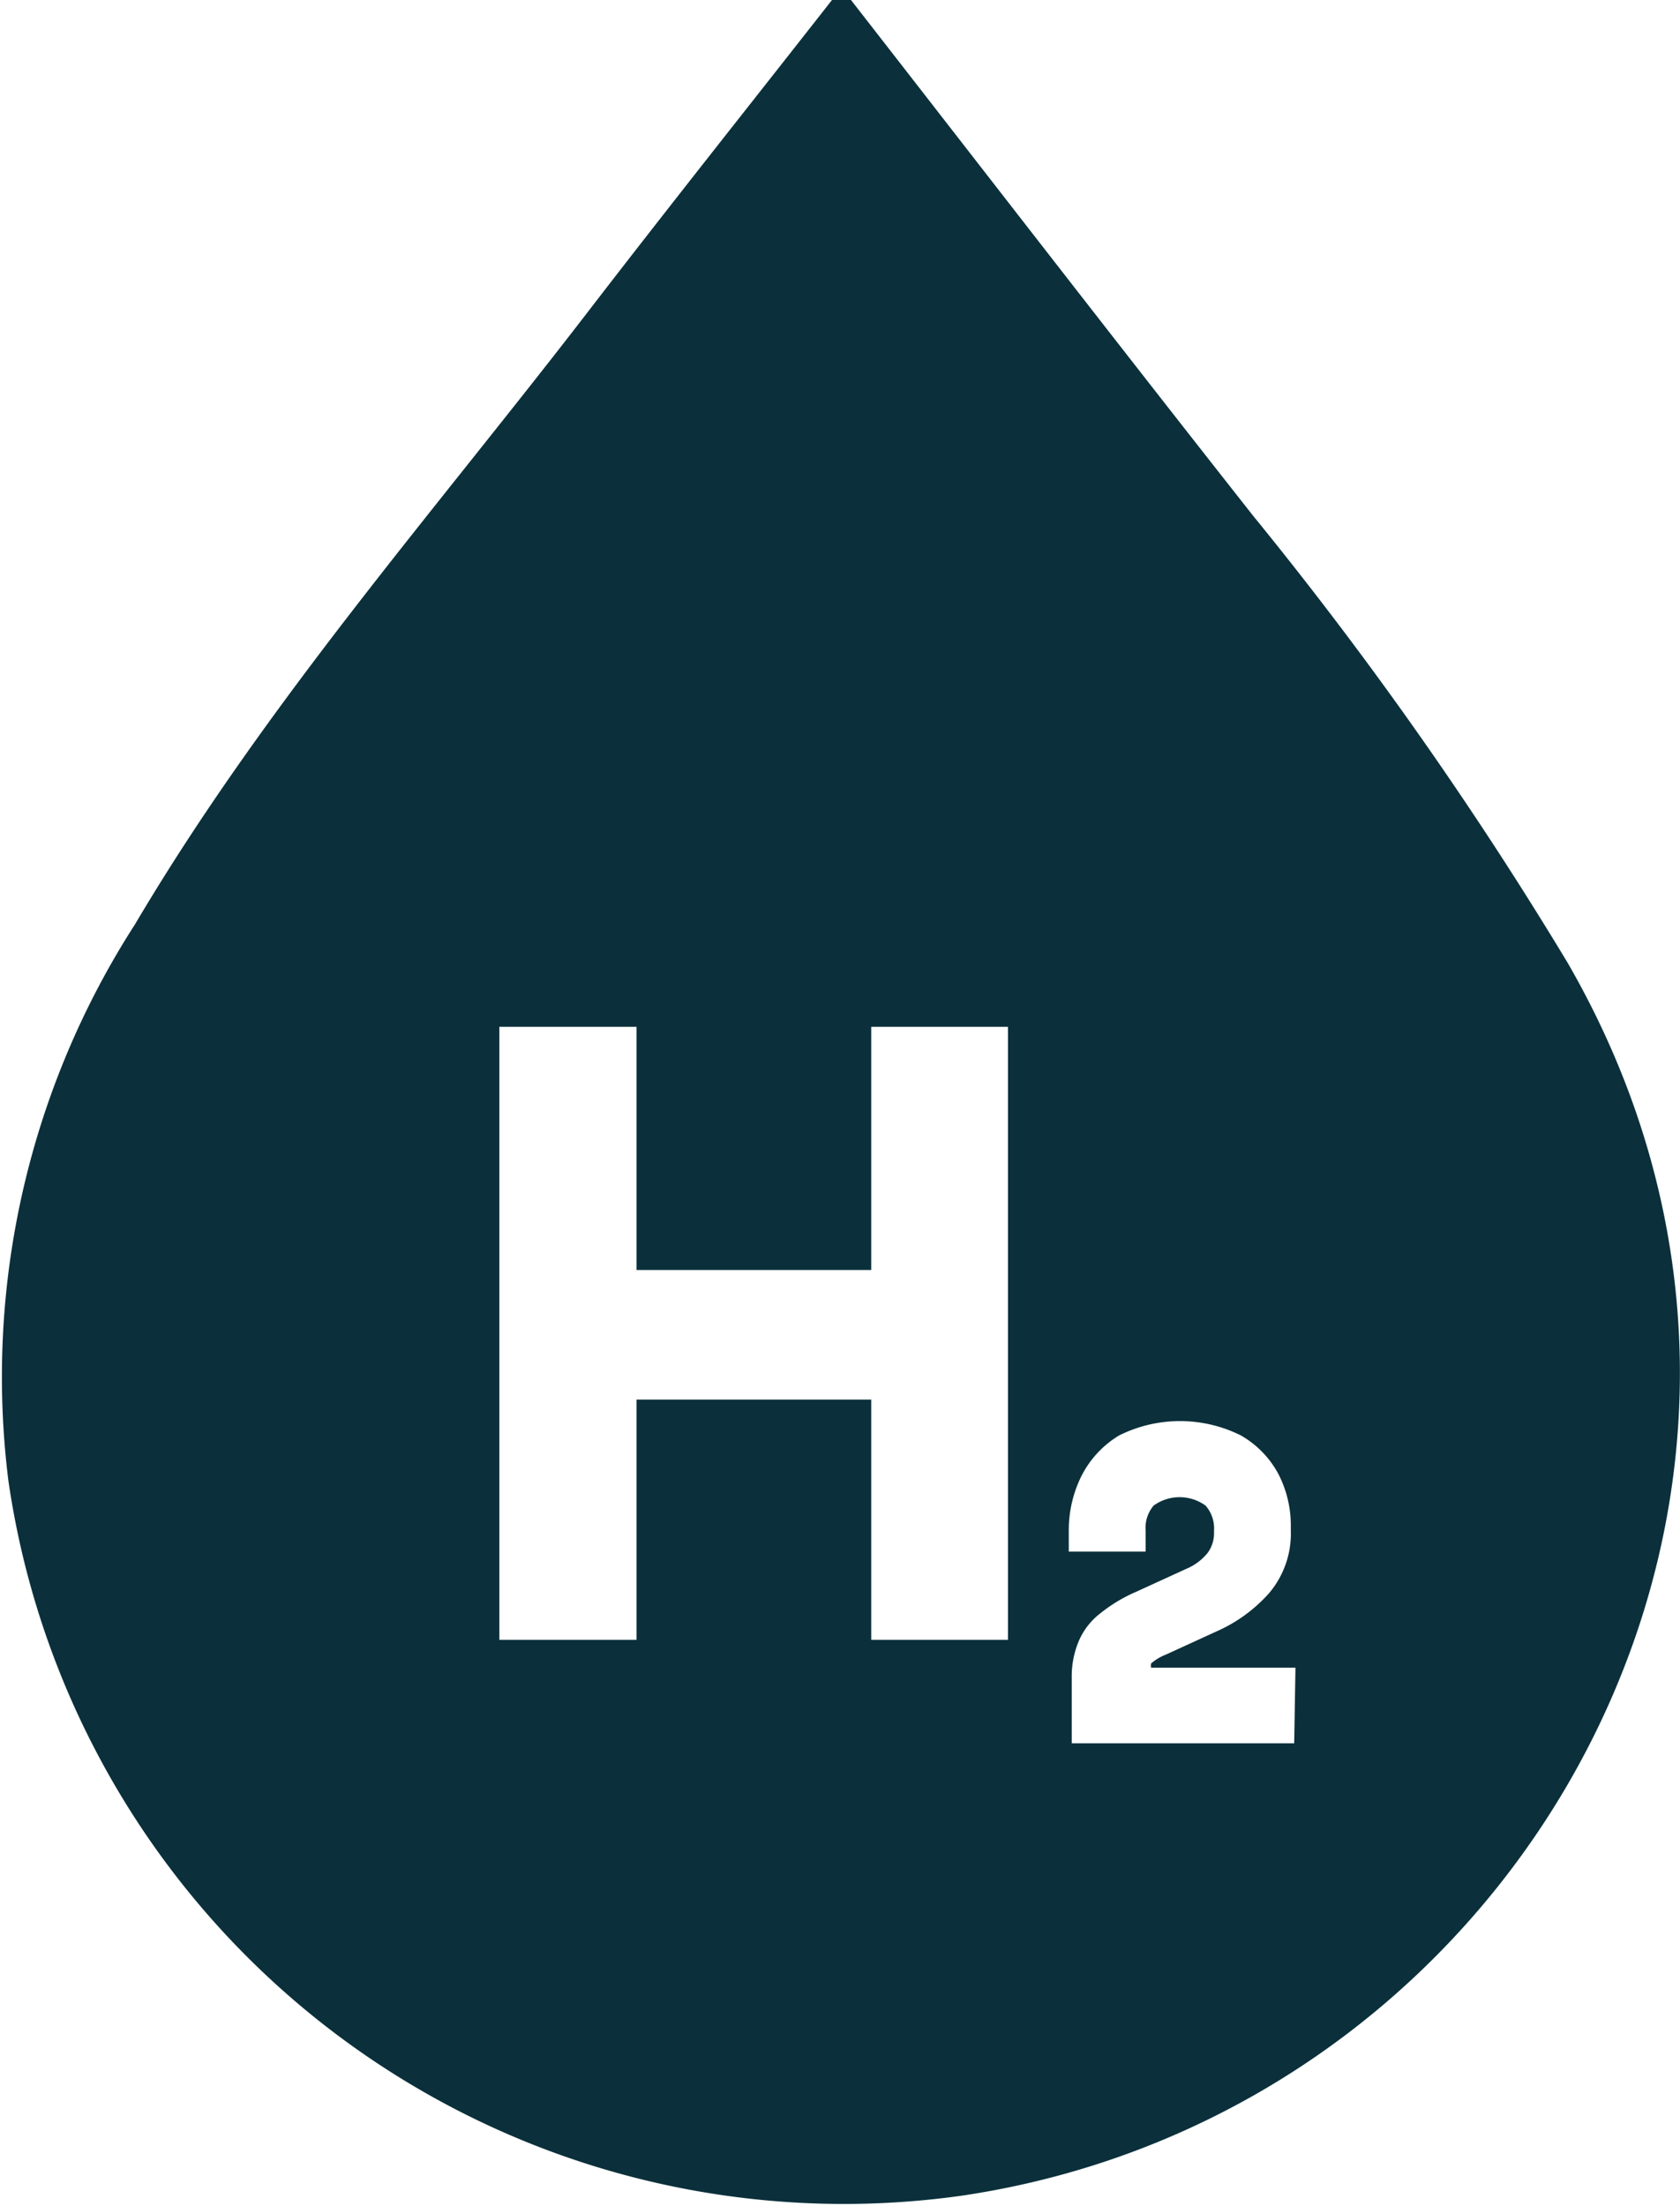 <svg xmlns="http://www.w3.org/2000/svg" viewBox="0 0 39.8 52.25"><defs><style>.cls-1{fill:#0b303b;}</style></defs><g id="Ebene_2" data-name="Ebene 2"><g id="Ebene_1-2" data-name="Ebene 1"><path class="cls-1" d="M37.13,22.79a91.73,91.73,0,0,0-7.44-10.57C26.49,8.16,23.33,4.07,20.16,0h-.45c-1.92,2.45-3.87,4.9-5.77,7.37C10.27,12.14,6.28,16.68,3.2,21.89a19.79,19.79,0,0,0-3,13.19A20,20,0,0,0,22.82,52C36.17,50,44.3,35.18,37.13,22.79ZM23.88,38.84H20.64V33.15H15.08v5.69H11.83V24.32h3.25v5.76h5.56V24.32h3.24Zm6.78,2.45H25.39V39.74a2.16,2.16,0,0,1,.15-.83,1.64,1.64,0,0,1,.53-.7,3.66,3.66,0,0,1,.85-.51l1.18-.54a1.29,1.29,0,0,0,.51-.38.79.79,0,0,0,.15-.51.82.82,0,0,0-.2-.61,1.05,1.05,0,0,0-1.23,0,.82.82,0,0,0-.19.59v.5H25.32v-.5A2.89,2.89,0,0,1,25.6,35a2.37,2.37,0,0,1,.91-1,3.23,3.23,0,0,1,2.89,0,2.31,2.31,0,0,1,.89.92,2.66,2.66,0,0,1,.29,1.21v.12a2.18,2.18,0,0,1-.52,1.49,3.62,3.62,0,0,1-1.24.9l-1.2.55a1.17,1.17,0,0,0-.35.21.23.23,0,0,0,0,.1h3.42Z"/></g></g></svg>